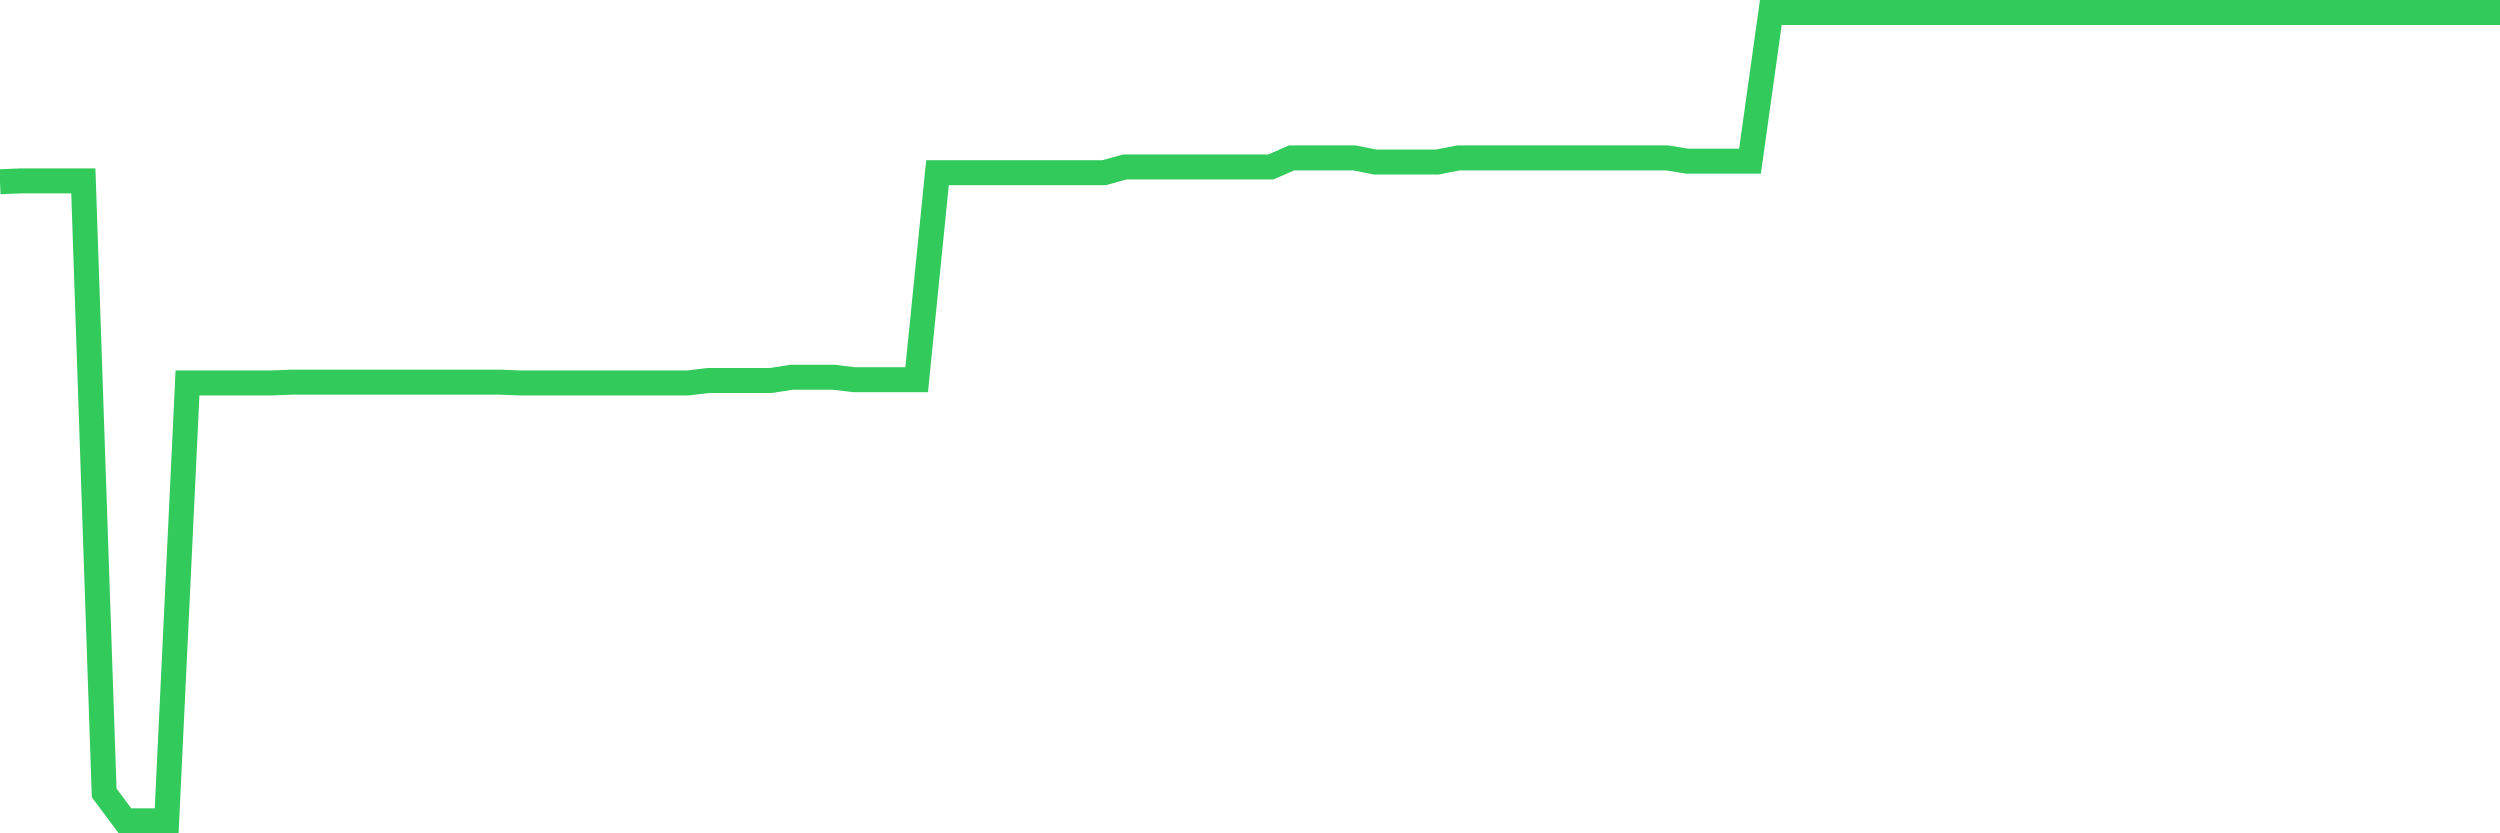 <svg
  xmlns="http://www.w3.org/2000/svg"
  xmlns:xlink="http://www.w3.org/1999/xlink"
  width="120"
  height="40"
  viewBox="0 0 120 40"
  preserveAspectRatio="none"
>
  <polyline
    points="0,8.723 1,8.683 2,8.683 3,8.683 4,8.683 5,38.059 6,39.4 7,39.4 8,39.4 9,18.383 10,18.383 11,18.383 12,18.383 13,18.383 14,18.344 15,18.344 16,18.344 17,18.344 18,18.344 19,18.344 20,18.344 21,18.344 22,18.344 23,18.344 24,18.344 25,18.383 26,18.383 27,18.383 28,18.383 29,18.383 30,18.383 31,18.383 32,18.383 33,18.383 34,18.265 35,18.265 36,18.265 37,18.265 38,18.107 39,18.107 40,18.107 41,18.226 42,18.226 43,18.226 44,18.226 45,8.289 46,8.289 47,8.289 48,8.289 49,8.289 50,8.289 51,8.289 52,8.289 53,8.289 54,8.013 55,8.013 56,8.013 57,8.013 58,8.013 59,8.013 60,8.013 61,8.013 62,7.579 63,7.579 64,7.579 65,7.579 66,7.776 67,7.776 68,7.776 69,7.776 70,7.579 71,7.579 72,7.579 73,7.579 74,7.579 75,7.579 76,7.579 77,7.579 78,7.579 79,7.579 80,7.579 81,7.737 82,7.737 83,7.737 84,7.737 85,0.6 86,0.6 87,0.6 88,0.6 89,0.6 90,0.6 91,0.6 92,0.6 93,0.6 94,0.6 95,0.6 96,0.6 97,0.6 98,0.6 99,0.6 100,0.6 101,0.6 102,0.6 103,0.6 104,0.6 105,0.6 106,0.6 107,0.6 108,0.6 109,0.6 110,0.6 111,0.6 112,0.6 113,0.6 114,0.6 115,0.6 116,0.6 117,0.6 118,0.6 119,0.6 120,0.6"
    fill="none"
    stroke="#32ca5b"
    stroke-width="1.2"
  >
  </polyline>
</svg>